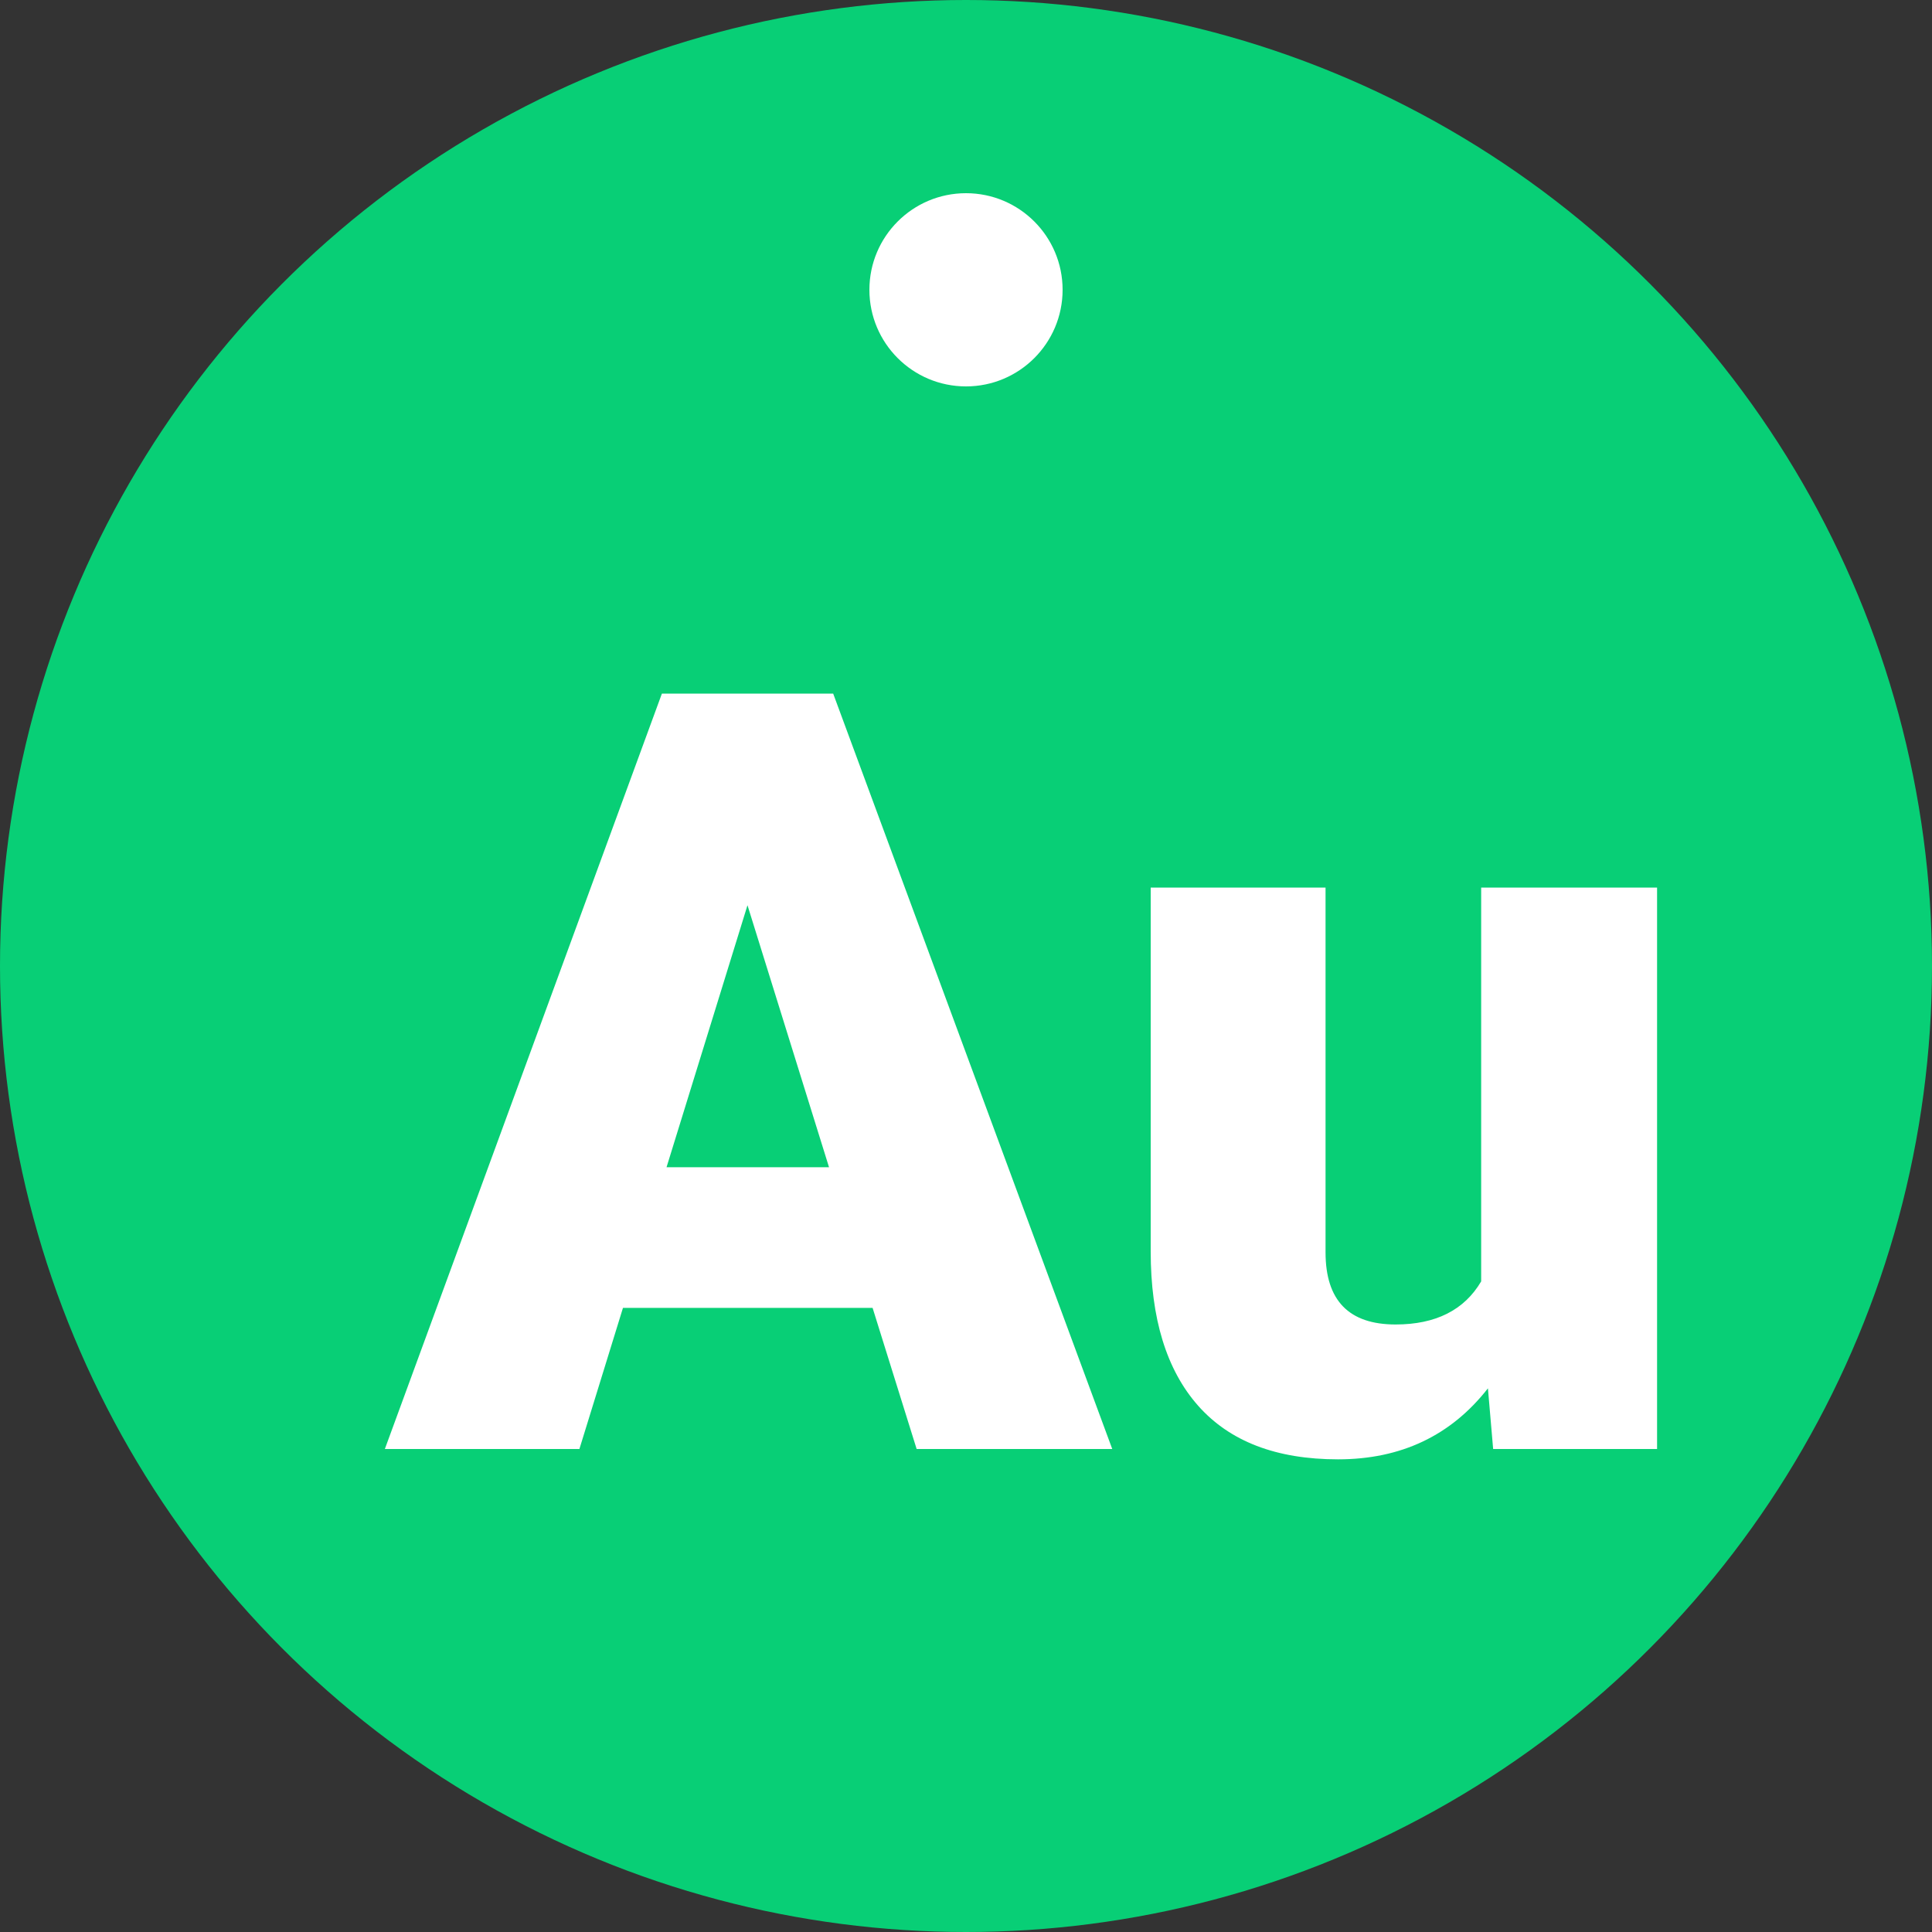 <svg xmlns="http://www.w3.org/2000/svg" width="20" height="20" viewBox="0 0 20 20">
  <rect x="0" y="0" width="20" height="20" fill="#333333" stroke="none"/>
  <g fill="none" fill-rule="evenodd">
    <circle cx="10" cy="10" r="10" fill="#08CF76"/>
    <path fill="#FFF" d="M9.033,13.539 L6.449,13.539 L5.998,15 L3.984,15 L6.852,7.18 L8.625,7.18 L11.514,15 L9.489,15 L9.033,13.539 Z M6.9,12.083 L8.582,12.083 L7.738,9.371 L6.9,12.083 Z M15.403,14.372 C15.02,14.862 14.502,15.107 13.851,15.107 C13.213,15.107 12.731,14.922 12.403,14.552 C12.075,14.181 11.912,13.648 11.912,12.954 L11.912,9.188 L13.722,9.188 L13.722,12.964 C13.722,13.462 13.963,13.711 14.447,13.711 C14.862,13.711 15.158,13.562 15.333,13.265 L15.333,9.188 L17.154,9.188 L17.154,15 L15.457,15 L15.403,14.372 Z"/>
    <circle cx="10" cy="3" r="1" fill="#FFF"/>
  </g>
</svg>
